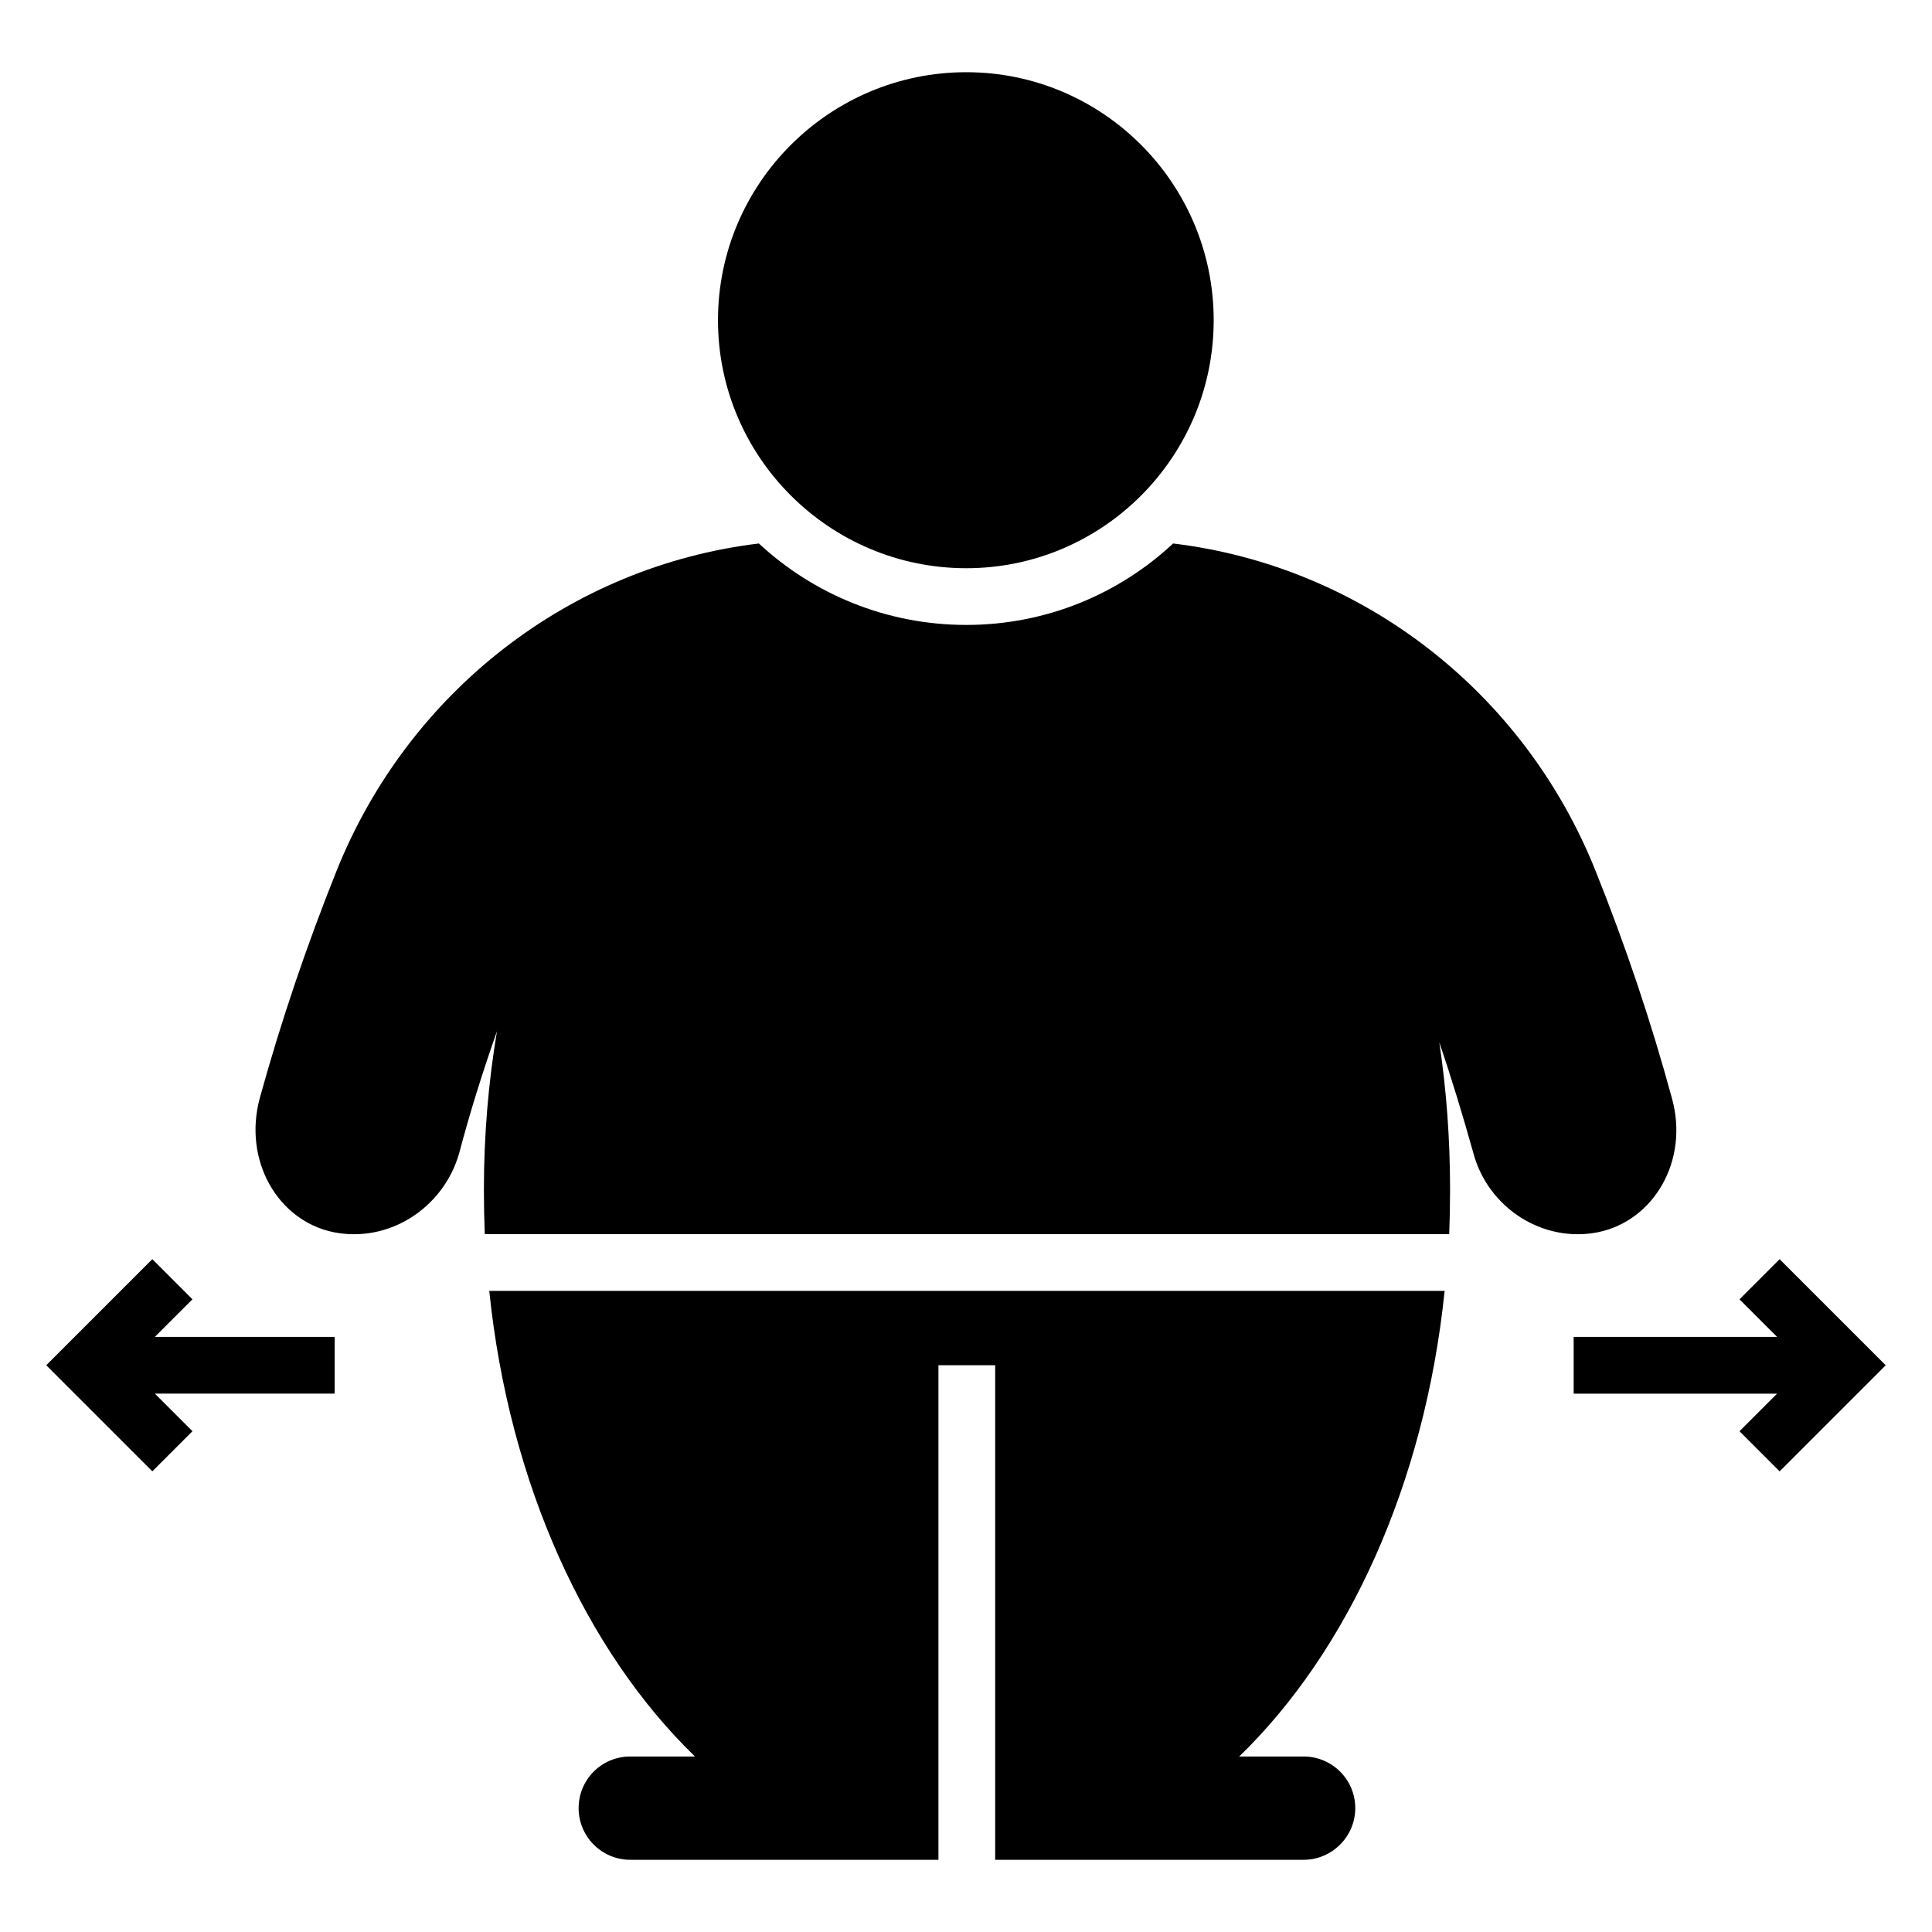 <?xml version="1.0" encoding="UTF-8"?>
<!-- Uploaded to: ICON Repo, www.iconrepo.com, Generator: ICON Repo Mixer Tools -->
<svg fill="#000000" width="800px" height="800px" version="1.1" viewBox="144 144 512 512" xmlns="http://www.w3.org/2000/svg">
 <g>
  <path d="m465.64 228.86c0 36.246-29.402 65.723-65.57 65.723-36.246 0-65.797-29.477-65.797-65.723 0-36.246 29.551-65.723 65.797-65.723 36.168 0 65.57 29.477 65.57 65.723z"/>
  <path d="m273.66 486.1c5.266 51.207 25.715 95.5 54.516 123.39h-17.145c-7.594 0-13.688 6.09-13.688 13.688 0 7.519 6.09 13.688 13.688 13.688h81.664v-131.07h15.039v131.07h81.738c7.519 0 13.688-6.168 13.688-13.688 0-7.594-6.168-13.688-13.688-13.688h-17.07c28.801-27.898 49.176-72.188 54.441-123.39z"/>
  <path d="m567.6 470.53c14.738-3.082 24.062-19.023 19.477-35.492-5.562-20.453-12.332-40.531-20.227-60.23-19.023-47.598-62.035-80.762-111.96-86.777-14.363 13.383-33.613 21.582-54.816 21.582-21.207 0-40.531-8.195-54.969-21.582-49.93 6.016-92.793 39.176-111.89 86.699-7.894 19.703-14.738 39.855-20.379 60.309-4.438 16.469 4.738 32.41 19.477 35.492 14.887 3.008 29.324-6.543 33.387-20.98 2.859-10.828 6.242-21.582 10-32.258-2.258 13.461-3.461 27.52-3.461 41.961 0 3.984 0.074 7.894 0.227 11.805h255.59c0.148-3.91 0.227-7.82 0.227-11.805 0-13.461-0.977-26.543-2.859-39.027 3.309 9.699 6.242 19.398 9.023 29.324 3.832 14.438 18.348 23.988 33.16 20.98z"/>
  <path d="m615.62 477.7-10.633 10.637 9.961 9.957h-53.91v15.039h53.91l-9.961 9.961 10.633 10.633 28.117-28.113z"/>
  <path d="m195 488.33-10.633-10.637-28.113 28.113 28.113 28.113 10.633-10.633-9.961-9.961h47.645v-15.039h-47.641z"/>
 </g>
</svg>